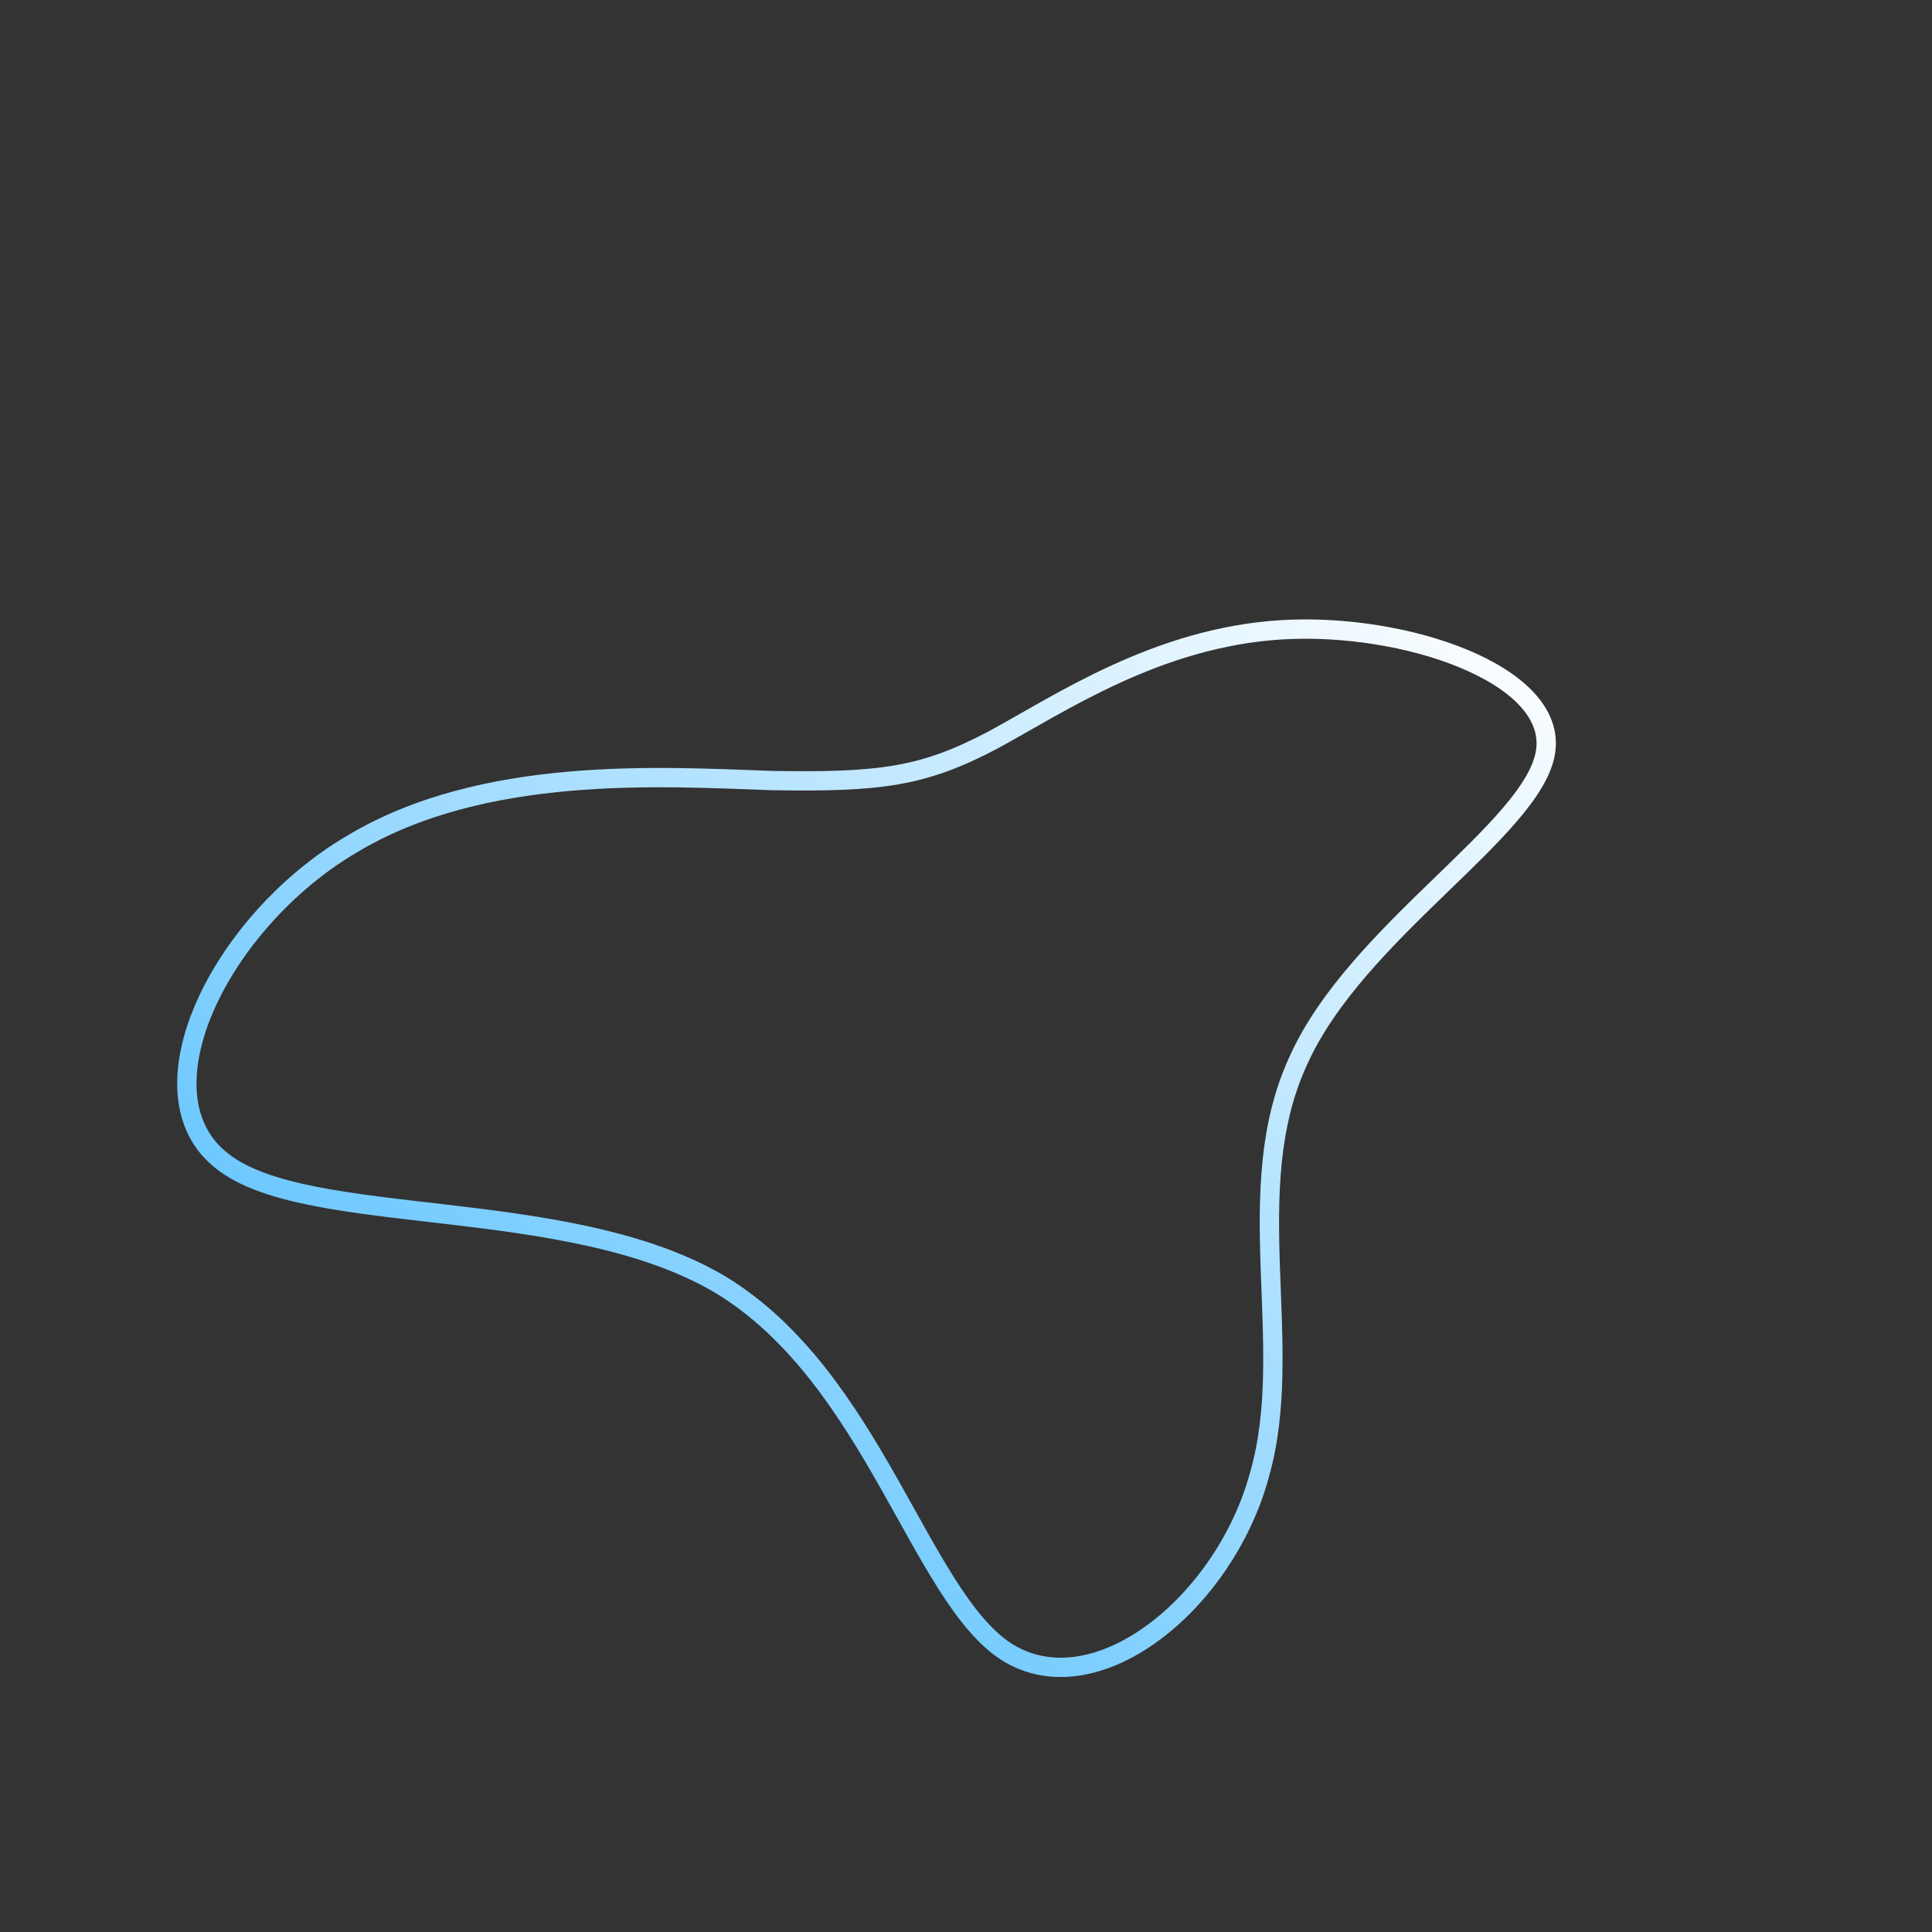 <?xml version="1.0" encoding="UTF-8"?> <!--?xml version="1.0" standalone="no"?--> <svg xmlns="http://www.w3.org/2000/svg" id="sw-js-blob-svg" viewBox="0 0 100 100"><rect x="0" y="0" width="100" height="100" fill="#333333" stroke="none"/> <defs> <linearGradient id="sw-gradient" x1="0" x2="1" y1="1" y2="0"> <stop id="stop1" stop-color="rgba(55, 180, 255, 1)" offset="0%"></stop> <stop id="stop2" stop-color="rgba(255, 255, 255, 1)" offset="100%"></stop> </linearGradient> </defs> <path fill="none" d="M16.3,-17.4C22.7,-17.8,30.6,-15.1,30,-11.1C29.4,-7.1,20.2,-1.8,17.2,4.9C14.1,11.6,17.1,19.6,15.2,26.3C13.4,33,6.7,38.4,2.1,35.5C-2.4,32.6,-4.8,21.3,-12.7,16.5C-20.6,11.8,-34.1,13.6,-38.5,10.1C-43,6.6,-38.6,-2.3,-31.8,-6.3C-25,-10.4,-15.8,-9.8,-10.1,-9.6C-4.4,-9.5,-2.2,-9.8,1.4,-11.7C4.9,-13.6,9.9,-17,16.3,-17.4Z" width="100%" height="100%" transform="translate(50 50)" stroke-width="1" style="transition: all 0.3s ease 0s;" stroke="url(#sw-gradient)"></path> </svg> 